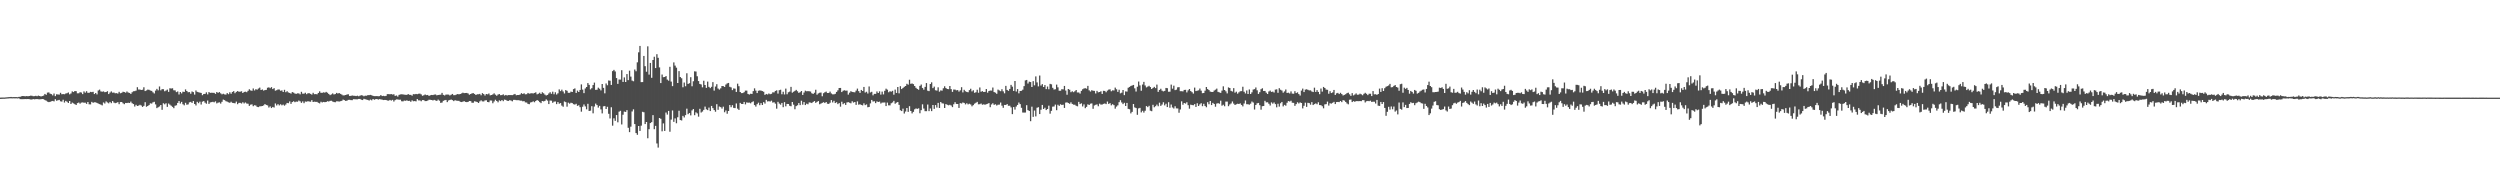 <?xml version="1.0" encoding="UTF-8"?>
<svg xmlns="http://www.w3.org/2000/svg" width="1920" height="150">
  <path d="M0 74.966h1v1.000H0zM1 74.932h1v1.000H1zM2 74.883h1v1.000H2zM3 74.889h1v1.000H3zM4 74.791h1v1.000H4zM5 74.682h1v1.000H5zM6 74.598h1v1.000H6zM7 74.526h1v1.000H7zM8 74.429h1v1.113H8zM9 74.589h1v1.000H9zM10 74.524h1v1.012H10zM11 74.566h1v1.000H11zM12 74.522h1v1.000H12zM13 74.639h1v1.000H13zM14 74.412h1v1.050H14zM15 74.366h1v1.789H15zM16 73.915h1v2.265H16zM17 73.749h1v2.431H17zM18 73.808h1v2.318H18zM19 73.909h1v2.181H19zM20 73.797h1v2.349H20zM21 73.939h1v2.078H21zM22 73.748h1v2.451H22zM23 73.464h1v2.933H23zM24 73.539h1v2.910H24zM25 73.860h1v2.227H25zM26 73.828h1v2.460H26zM27 73.559h1v2.570H27zM28 73.882h1v2.180H28zM29 73.445h1v2.791H29zM30 73.740h1v2.534H30zM31 74.072h1v2.106H31zM32 73.764h1v2.278H32zM33 73.412h1v2.769H33zM34 72.128h1v4.748H34zM35 72.826h1v4.490H35zM36 71.121h1v6.942H36zM37 70.961h1v7.499H37zM38 71.929h1v6.292H38zM39 72.297h1v5.484H39zM40 73.261h1v4.268H40zM41 71.859h1v6.002H41zM42 73.846h1v2.335H42zM43 72.383h1v4.957H43zM44 72.562h1v4.460H44zM45 72.676h1v4.038H45zM46 71.280h1v6.559H46zM47 72.421h1v5.619H47zM48 72.259h1v4.340H48zM49 72.390h1v6.380H49zM50 71.848h1v5.622H50zM51 71.590h1v6.519H51zM52 70.995h1v8.117H52zM53 72.429h1v5.143H53zM54 71.765h1v8.093H54zM55 70.197h1v8.623H55zM56 70.724h1v8.706H56zM57 69.907h1v10.131H57zM58 70.055h1v10.573H58zM59 71.678h1v7.531H59zM60 71.643h1v7.117H60zM61 70.787h1v8.813H61zM62 71.067h1v7.730H62zM63 72.299h1v6.342H63zM64 70.186h1v8.694H64zM65 71.145h1v7.716H65zM66 70.022h1v9.745H66zM67 71.296h1v7.051H67zM68 71.263h1v8.873H68zM69 70.539h1v9.654H69zM70 70.744h1v7.512H70zM71 70.487h1v8.461H71zM72 72.236h1v6.308H72zM73 71.418h1v7.176H73zM74 72.488h1v6.580H74zM75 69.495h1v10.065H75zM76 68.828h1v11.125H76zM77 70.169h1v10.195H77zM78 70.437h1v10.496H78zM79 70.192h1v8.514H79zM80 70.821h1v8.700H80zM81 70.666h1v7.217H81zM82 70.044h1v8.648H82zM83 72.260h1v7.083H83zM84 71.045h1v7.230H84zM85 70.216h1v9.057H85zM86 71.194h1v6.402H86zM87 71.054h1v7.726H87zM88 71.644h1v7.608H88zM89 71.525h1v7.407H89zM90 71.869h1v6.546H90zM91 70.512h1v9.488H91zM92 71.641h1v6.752H92zM93 71.256h1v7.094H93zM94 70.467h1v8.906H94zM95 70.704h1v9.323H95zM96 71.149h1v7.919H96zM97 70.269h1v8.879H97zM98 71.067h1v7.853H98zM99 71.394h1v7.730H99zM100 72.164h1v5.857H100zM101 70.882h1v8.443H101zM102 70.086h1v9.827H102zM103 69.979h1v11.830H103zM104 69.597h1v10.877H104zM105 66.979h1v14.413H105zM106 68.782h1v12.297H106zM107 68.758h1v11.732H107zM108 69.109h1v11.957H108zM109 68.901h1v13.219H109zM110 67.001h1v14.290H110zM111 69.920h1v8.573H111zM112 69.451h1v12.512H112zM113 68.795h1v12.601H113zM114 68.947h1v11.728H114zM115 69.524h1v9.857H115zM116 69.764h1v9.814H116zM117 70.914h1v7.659H117zM118 71.792h1v6.409H118zM119 69.606h1v10.572H119zM120 68.257h1v14.809H120zM121 69.375h1v13.028H121zM122 66.422h1v15.349H122zM123 69.394h1v11.228H123zM124 68.437h1v15.898H124zM125 68.509h1v10.791H125zM126 70.088h1v10.021H126zM127 69.536h1v9.778H127zM128 68.829h1v13.242H128zM129 70.537h1v9.001H129zM130 67.776h1v12.601H130zM131 68.002h1v13.180H131zM132 67.813h1v14.254H132zM133 69.320h1v13.765H133zM134 69.402h1v11.810H134zM135 70.734h1v10.107H135zM136 70.238h1v8.802H136zM137 72.556h1v5.024H137zM138 70.678h1v8.846H138zM139 71.719h1v6.514H139zM140 70.403h1v9.691H140zM141 70.584h1v10.314H141zM142 68.645h1v10.325H142zM143 69.866h1v10.582H143zM144 70.850h1v9.332H144zM145 70.700h1v7.887H145zM146 71.991h1v6.229H146zM147 70.270h1v8.762H147zM148 70.735h1v6.896H148zM149 72.630h1v7.237H149zM150 69.495h1v11.497H150zM151 70.567h1v7.597H151zM152 70.842h1v8.411H152zM153 71.120h1v6.971H153zM154 71.397h1v8.909H154zM155 73.101h1v4.978H155zM156 72.196h1v5.429H156zM157 72.105h1v6.729H157zM158 70.905h1v8.740H158zM159 72.511h1v4.699H159zM160 70.702h1v9.132H160zM161 71.322h1v7.339H161zM162 71.231h1v7.216H162zM163 71.282h1v6.884H163zM164 71.328h1v7.250H164zM165 72.086h1v5.725H165zM166 70.639h1v8.769H166zM167 71.321h1v7.528H167zM168 70.704h1v7.902H168zM169 71.688h1v7.859H169zM170 72.449h1v5.746H170zM171 72.011h1v4.464H171zM172 72.492h1v4.405H172zM173 72.661h1v5.052H173zM174 71.454h1v6.637H174zM175 72.351h1v6.241H175zM176 70.855h1v8.089H176zM177 71.995h1v6.124H177zM178 70.586h1v8.409H178zM179 69.971h1v9.175H179zM180 71.598h1v7.778H180zM181 70.575h1v7.453H181zM182 69.963h1v10.087H182zM183 70.438h1v8.539H183zM184 70.378h1v8.616H184zM185 70.090h1v9.414H185zM186 71.444h1v7.098H186zM187 70.618h1v8.836H187zM188 70.405h1v8.308H188zM189 70.828h1v8.686H189zM190 69.754h1v9.925H190zM191 68.558h1v12.760H191zM192 69.414h1v10.963H192zM193 69.718h1v10.399H193zM194 67.960h1v13.579H194zM195 69.459h1v11.320H195zM196 68.482h1v12.552H196zM197 68.868h1v13.184H197zM198 67.975h1v14.328H198zM199 67.270h1v14.394H199zM200 69.110h1v12.512H200zM201 68.729h1v12.655H201zM202 69.602h1v11.345H202zM203 69.190h1v10.717H203zM204 69.002h1v11.562H204zM205 67.395h1v13.563H205zM206 67.091h1v15.495H206zM207 67.760h1v13.950H207zM208 66.912h1v16.078H208zM209 68.424h1v13.696H209zM210 67.708h1v14.877H210zM211 69.651h1v9.818H211zM212 69.267h1v11.732H212zM213 68.722h1v11.278H213zM214 68.748h1v12.188H214zM215 69.667h1v10.397H215zM216 69.432h1v11.455H216zM217 70.640h1v9.678H217zM218 68.982h1v12.174H218zM219 70.825h1v9.441H219zM220 70.030h1v9.024H220zM221 71.036h1v8.202H221zM222 71.348h1v6.536H222zM223 71.864h1v7.902H223zM224 70.682h1v7.694H224zM225 71.136h1v6.645H225zM226 71.844h1v6.644H226zM227 72.095h1v5.917H227zM228 71.697h1v6.444H228zM229 71.752h1v5.434H229zM230 72.463h1v5.362H230zM231 70.511h1v8.503H231zM232 71.937h1v5.933H232zM233 71.941h1v7.299H233zM234 71.241h1v6.732H234zM235 72.323h1v5.783H235zM236 71.636h1v6.095H236zM237 71.559h1v6.442H237zM238 72.081h1v6.037H238zM239 72.645h1v4.238H239zM240 71.270h1v7.068H240zM241 72.338h1v5.741H241zM242 72.256h1v6.001H242zM243 72.429h1v5.794H243zM244 71.384h1v7.564H244zM245 70.155h1v9.262H245zM246 71.280h1v6.850H246zM247 71.273h1v7.397H247zM248 70.909h1v7.353H248zM249 71.154h1v7.329H249zM250 70.572h1v7.768H250zM251 71.204h1v6.498H251zM252 72.143h1v5.843H252zM253 73.063h1v4.405H253zM254 72.494h1v4.872H254zM255 71.722h1v6.255H255zM256 72.534h1v5.832H256zM257 72.257h1v6.274H257zM258 71.301h1v6.534H258zM259 71.821h1v6.018H259zM260 71.416h1v6.614H260zM261 72.066h1v5.667H261zM262 72.623h1v4.841H262zM263 73.249h1v3.225H263zM264 73.192h1v3.717H264zM265 72.947h1v4.551H265zM266 72.544h1v4.759H266zM267 72.415h1v4.284H267zM268 73.665h1v2.969H268zM269 73.610h1v3.307H269zM270 73.294h1v3.655H270zM271 73.501h1v2.691H271zM272 73.562h1v2.682H272zM273 73.772h1v2.518H273zM274 73.484h1v2.809H274zM275 73.930h1v2.043H275zM276 73.450h1v2.540H276zM277 73.099h1v3.474H277zM278 73.325h1v3.507H278zM279 73.955h1v1.908H279zM280 73.496h1v2.745H280zM281 73.510h1v2.996H281zM282 73.053h1v3.681H282zM283 73.079h1v4.122H283zM284 72.866h1v3.604H284zM285 73.184h1v3.882H285zM286 73.633h1v2.393H286zM287 73.815h1v2.770H287zM288 73.854h1v2.314H288zM289 73.756h1v2.268H289zM290 73.947h1v2.524H290zM291 73.807h1v2.316H291zM292 73.029h1v3.300H292zM293 73.778h1v2.781H293zM294 73.577h1v3.269H294zM295 73.854h1v2.873H295zM296 73.641h1v3.155H296zM297 72.304h1v4.907H297zM298 72.276h1v5.046H298zM299 72.404h1v4.327H299zM300 72.248h1v5.029H300zM301 72.615h1v4.080H301zM302 72.399h1v5.554H302zM303 73.647h1v3.246H303zM304 73.305h1v3.048H304zM305 74.188h1v2.181H305zM306 72.837h1v3.741H306zM307 72.490h1v4.040H307zM308 72.375h1v5.384H308zM309 72.488h1v5.391H309zM310 72.688h1v4.594H310zM311 72.800h1v4.624H311zM312 72.843h1v4.191H312zM313 72.242h1v5.327H313zM314 72.830h1v4.559H314zM315 72.866h1v5.307H315zM316 73.460h1v3.593H316zM317 72.318h1v5.473H317zM318 72.405h1v5.235H318zM319 72.121h1v5.737H319zM320 72.355h1v3.711H320zM321 71.993h1v5.098H321zM322 71.907h1v5.219H322zM323 72.510h1v5.252H323zM324 73.550h1v3.282H324zM325 73.179h1v3.743H325zM326 72.573h1v5.088H326zM327 73.053h1v4.578H327zM328 72.884h1v4.400H328zM329 73.677h1v2.914H329zM330 73.170h1v3.454H330zM331 72.921h1v3.893H331zM332 73.025h1v4.107H332zM333 72.666h1v4.027H333zM334 72.555h1v4.608H334zM335 73.218h1v4.289H335zM336 72.958h1v3.561H336zM337 72.830h1v4.486H337zM338 72.729h1v6.262H338zM339 71.326h1v7.446H339zM340 72.845h1v4.564H340zM341 73.326h1v3.666H341zM342 72.641h1v4.113H342zM343 72.608h1v5.841H343zM344 72.646h1v4.533H344zM345 73.292h1v3.456H345zM346 72.772h1v3.658H346zM347 72.154h1v4.750H347zM348 73.102h1v4.578H348zM349 73.073h1v3.872H349zM350 72.587h1v4.750H350zM351 72.261h1v5.141H351zM352 72.434h1v5.009H352zM353 72.186h1v6.010H353zM354 71.750h1v6.634H354zM355 71.168h1v6.925H355zM356 71.514h1v6.133H356zM357 71.425h1v6.862H357zM358 71.357h1v7.089H358zM359 71.794h1v6.511H359zM360 72.758h1v4.784H360zM361 72.195h1v5.450H361zM362 71.677h1v7.247H362zM363 71.547h1v7.372H363zM364 72.127h1v5.634H364zM365 72.946h1v5.060H365zM366 72.416h1v5.945H366zM367 72.403h1v6.690H367zM368 72.075h1v5.804H368zM369 73.174h1v3.897H369zM370 71.542h1v6.325H370zM371 72.236h1v5.671H371zM372 73.370h1v3.746H372zM373 72.190h1v4.833H373zM374 72.461h1v5.876H374zM375 71.763h1v6.769H375zM376 73.230h1v3.942H376zM377 72.948h1v4.245H377zM378 72.520h1v6.768H378zM379 71.697h1v6.210H379zM380 72.692h1v3.903H380zM381 73.506h1v4.060H381zM382 72.597h1v6.004H382zM383 72.261h1v4.837H383zM384 73.135h1v4.533H384zM385 73.015h1v3.783H385zM386 72.456h1v5.262H386zM387 73.378h1v3.131H387zM388 72.892h1v3.846H388zM389 73.318h1v4.099H389zM390 72.986h1v4.512H390zM391 73.011h1v3.882H391zM392 73.010h1v4.243H392zM393 73.052h1v4.749H393zM394 72.586h1v4.104H394zM395 72.147h1v4.550H395zM396 73.184h1v3.771H396zM397 72.978h1v3.950H397zM398 72.971h1v3.983H398zM399 72.555h1v4.782H399zM400 71.540h1v5.797H400zM401 72.216h1v5.591H401zM402 71.634h1v6.042H402zM403 72.437h1v6.194H403zM404 72.332h1v6.432H404zM405 71.365h1v8.404H405zM406 71.913h1v8.134H406zM407 71.749h1v6.956H407zM408 71.569h1v6.867H408zM409 71.790h1v6.048H409zM410 71.392h1v7.127H410zM411 70.889h1v6.668H411zM412 72.462h1v4.360H412zM413 72.009h1v5.416H413zM414 71.210h1v7.221H414zM415 72.212h1v6.999H415zM416 70.856h1v6.732H416zM417 71.626h1v6.264H417zM418 72.679h1v4.816H418zM419 73.325h1v3.032H419zM420 72.930h1v4.356H420zM421 71.802h1v8.122H421zM422 70.802h1v6.391H422zM423 72.017h1v5.317H423zM424 70.409h1v8.559H424zM425 72.378h1v5.700H425zM426 70.882h1v7.059H426zM427 72.610h1v7.377H427zM428 71.659h1v6.714H428zM429 68.640h1v11.006H429zM430 69.994h1v9.149H430zM431 68.871h1v12.238H431zM432 70.239h1v11.731H432zM433 71.766h1v6.177H433zM434 69.155h1v9.305H434zM435 69.727h1v12.186H435zM436 71.265h1v7.568H436zM437 71.255h1v8.378H437zM438 70.330h1v8.553H438zM439 70.670h1v8.557H439zM440 68.433h1v11.584H440zM441 67.868h1v12.472H441zM442 71.362h1v8.368H442zM443 69.593h1v11.737H443zM444 70.637h1v10.220H444zM445 69.086h1v13.220H445zM446 64.831h1v20.923H446zM447 68.799h1v13.154H447zM448 71.515h1v8.711H448zM449 67.952h1v13.780H449zM450 66.805h1v17.154H450zM451 63.772h1v15.932H451zM452 65.200h1v20.043H452zM453 68.643h1v16.356H453zM454 67.740h1v13.829H454zM455 65.342h1v21.687H455zM456 63.452h1v18.366H456zM457 69.005h1v10.542H457zM458 68.905h1v11.767H458zM459 67.339h1v15.291H459zM460 68.127h1v13.182H460zM461 69.443h1v14.576H461zM462 64.511h1v22.595H462zM463 67.488h1v14.158H463zM464 71.656h1v9.788H464zM465 64.112h1v19.594H465zM466 65.470h1v16.537H466zM467 61.810h1v25.576H467zM468 61.984h1v28.996H468zM469 65.230h1v17.159H469zM470 54.633h1v41.905H470zM471 53.642h1v37.225H471zM472 54.860h1v37.981H472zM473 59.936h1v28.420H473zM474 64.402h1v29.540H474zM475 61.108h1v24.670H475zM476 61.116h1v23.965H476zM477 53.922h1v41.687H477zM478 62.928h1v25.188H478zM479 59.440h1v26.277H479zM480 62.961h1v23.025H480zM481 56.873h1v27.688H481zM482 61.546h1v36.604H482zM483 54.288h1v47.175H483zM484 58.828h1v38.449H484zM485 61.925h1v23.678H485zM486 62.389h1v21.563H486zM487 53.415h1v41.876H487zM488 54.757h1v47.425H488zM489 47.862h1v55.662H489zM490 40.216h1v56.546H490zM491 35.267h1v65.272H491zM492 63.091h1v33.409H492zM493 63.016h1v22.865H493zM494 42.958h1v43.239H494zM495 50.829h1v44.430H495zM496 55.097h1v38.619H496zM497 35.602h1v70.575H497zM498 57.269h1v41.960H498zM499 48.356h1v46.159H499zM500 59.730h1v34.056H500zM501 46.057h1v42.359H501zM502 43.565h1v55.640H502zM503 52.266h1v44.414H503zM504 41.647h1v68.533H504zM505 44.388h1v68.991H505zM506 51.740h1v38.888H506zM507 63.787h1v27.436H507zM508 57.221h1v43.637H508zM509 59.274h1v35.479H509zM510 59.121h1v41.427H510zM511 58.416h1v28.023H511zM512 61.123h1v26.867H512zM513 61.964h1v23.246H513zM514 51.286h1v49.866H514zM515 62.648h1v29.211H515zM516 66.135h1v18.683H516zM517 47.920h1v45.692H517zM518 50.391h1v40.558H518zM519 51.956h1v42.725H519zM520 63.729h1v26.311H520zM521 54.642h1v30.378H521zM522 59.162h1v33.059H522zM523 60.088h1v32.439H523zM524 67.015h1v21.982H524zM525 63.385h1v26.810H525zM526 66.271h1v22.129H526zM527 56.266h1v27.173H527zM528 64.482h1v23.245H528zM529 63.877h1v22.906H529zM530 59.267h1v29.338H530zM531 66.249h1v18.559H531zM532 62.417h1v21.329H532zM533 54.776h1v33.691H533zM534 54.945h1v31.307H534zM535 58.568h1v28.522H535zM536 62.258h1v27.326H536zM537 64.464h1v19.074H537zM538 64.894h1v21.549H538zM539 67.059h1v18.588H539zM540 62.011h1v22.355H540zM541 65.304h1v16.549H541zM542 67.469h1v16.522H542zM543 62.659h1v21.942H543zM544 66.715h1v15.934H544zM545 67.677h1v17.625H545zM546 66.685h1v14.666H546zM547 63.067h1v20.003H547zM548 69.565h1v14.988H548zM549 66.469h1v19.350H549zM550 64.678h1v15.367H550zM551 67.992h1v16.337H551zM552 68.825h1v12.974H552zM553 67.831h1v14.467H553zM554 66.071h1v17.336H554zM555 66.172h1v15.734H555zM556 66.751h1v19.478H556zM557 64.943h1v19.872H557zM558 64.067h1v23.268H558zM559 63.717h1v21.538H559zM560 66.653h1v14.012H560zM561 67.119h1v15.192H561zM562 69.242h1v11.571H562zM563 67.880h1v14.974H563zM564 68.083h1v14.939H564zM565 70.603h1v8.846H565zM566 64.248h1v19.218H566zM567 66.179h1v18.245H567zM568 70.651h1v8.348H568zM569 71.512h1v8.332H569zM570 71.469h1v8.386H570zM571 70.800h1v7.484H571zM572 69.598h1v10.582H572zM573 69.570h1v9.058H573zM574 72.160h1v6.729H574zM575 72.625h1v6.179H575zM576 71.988h1v7.357H576zM577 72.120h1v6.330H577zM578 69.996h1v7.827H578zM579 67.851h1v12.842H579zM580 69.591h1v12.284H580zM581 71.490h1v8.531H581zM582 69.672h1v9.163H582zM583 69.447h1v11.323H583zM584 69.570h1v9.615H584zM585 69.949h1v10.701H585zM586 70.454h1v7.959H586zM587 72.862h1v6.689H587zM588 72.138h1v4.582H588zM589 72.557h1v5.380H589zM590 71.802h1v5.907H590zM591 72.331h1v5.670H591zM592 72.053h1v5.261H592zM593 70.912h1v7.861H593zM594 70.987h1v7.546H594zM595 69.859h1v9.774H595zM596 69.399h1v14.072H596zM597 71.909h1v6.253H597zM598 69.296h1v10.289H598zM599 68.941h1v11.458H599zM600 72.413h1v6.664H600zM601 70.471h1v11.845H601zM602 72.526h1v5.938H602zM603 68.037h1v13.608H603zM604 72.372h1v7.453H604zM605 70.854h1v9.018H605zM606 70.346h1v10.889H606zM607 66.714h1v14.882H607zM608 71.154h1v7.162H608zM609 70.477h1v9.889H609zM610 69.762h1v14.163H610zM611 69.018h1v12.513H611zM612 70.086h1v10.765H612zM613 71.323h1v7.812H613zM614 70.825h1v9.905H614zM615 69.913h1v7.458H615zM616 72.927h1v7.449H616zM617 71.090h1v7.295H617zM618 69.640h1v11.048H618zM619 70.077h1v9.541H619zM620 69.968h1v10.133H620zM621 70.091h1v8.547H621zM622 70.316h1v8.487H622zM623 71.639h1v7.540H623zM624 72.138h1v6.141H624zM625 71.214h1v6.427H625zM626 68.936h1v10.083H626zM627 72.718h1v5.505H627zM628 71.744h1v5.898H628zM629 71.209h1v8.865H629zM630 71.077h1v8.512H630zM631 73.937h1v5.086H631zM632 71.570h1v6.924H632zM633 70.882h1v8.264H633zM634 70.346h1v8.003H634zM635 71.408h1v8.271H635zM636 71.377h1v8.468H636zM637 70.368h1v8.545H637zM638 71.806h1v5.062H638zM639 72.444h1v6.271H639zM640 72.426h1v4.984H640zM641 72.040h1v7.120H641zM642 70.618h1v7.936H642zM643 69.394h1v10.566H643zM644 67.565h1v11.592H644zM645 67.535h1v14.405H645zM646 70.702h1v7.441H646zM647 69.700h1v10.322H647zM648 69.312h1v9.901H648zM649 69.618h1v10.965H649zM650 69.592h1v9.113H650zM651 72.629h1v5.787H651zM652 71.191h1v7.701H652zM653 70.035h1v9.310H653zM654 70.617h1v7.162H654zM655 70.753h1v8.067H655zM656 70.914h1v7.401H656zM657 69.601h1v10.945H657zM658 68.065h1v9.788H658zM659 69.966h1v10.442H659zM660 71.299h1v8.775H660zM661 69.044h1v11.558H661zM662 69.898h1v11.039H662zM663 66.753h1v12.628H663zM664 71.083h1v9.650H664zM665 70.462h1v9.719H665zM666 71.820h1v10.570H666zM667 66.413h1v15.728H667zM668 70.988h1v8.417H668zM669 70.515h1v6.232H669zM670 73.192h1v4.812H670zM671 72.098h1v5.689H671zM672 72.092h1v7.138H672zM673 70.222h1v7.668H673zM674 71.412h1v6.909H674zM675 70.151h1v7.902H675zM676 72.656h1v6.858H676zM677 70.349h1v8.429H677zM678 72.480h1v6.251H678zM679 69.711h1v8.958H679zM680 68.115h1v13.329H680zM681 68.872h1v9.911H681zM682 70.877h1v10.011H682zM683 70.086h1v10.866H683zM684 70.380h1v8.925H684zM685 69.752h1v8.925H685zM686 72.713h1v4.740H686zM687 68.805h1v10.860H687zM688 71.355h1v7.497H688zM689 66.795h1v11.518H689zM690 71.675h1v8.842H690zM691 66.182h1v18.523H691zM692 68.397h1v16.882H692zM693 67.545h1v15.935H693zM694 66.685h1v20.500H694zM695 66.054h1v19.599H695zM696 64.359h1v18.577H696zM697 65.005h1v20.897H697zM698 61.258h1v20.313H698zM699 64.338h1v20.899H699zM700 64.084h1v22.999H700zM701 64.624h1v21.292H701zM702 66.041h1v17.925H702zM703 67.452h1v15.871H703zM704 68.292h1v15.312H704zM705 68.896h1v14.294H705zM706 65.933h1v21.063H706zM707 64.904h1v19.703H707zM708 67.556h1v12.577H708zM709 68.850h1v14.525H709zM710 66.699h1v18.708H710zM711 63.806h1v21.603H711zM712 69.611h1v10.677H712zM713 69.979h1v15.390H713zM714 64.537h1v18.755H714zM715 63.256h1v22.099H715zM716 67.683h1v12.955H716zM717 66.529h1v17.080H717zM718 69.306h1v11.365H718zM719 69.604h1v12.982H719zM720 67.052h1v11.925H720zM721 70.381h1v12.577H721zM722 69.405h1v8.955H722zM723 69.646h1v9.696H723zM724 67.792h1v11.712H724zM725 66.256h1v16.698H725zM726 67.652h1v12.289H726zM727 68.342h1v12.143H727zM728 68.517h1v12.391H728zM729 66.044h1v14.441H729zM730 68.471h1v12.554H730zM731 70.579h1v11.709H731zM732 68.751h1v11.345H732zM733 68.826h1v9.649H733zM734 69.365h1v10.433H734zM735 69.167h1v10.681H735zM736 70.368h1v12.513H736zM737 69.364h1v9.826H737zM738 66.954h1v12.566H738zM739 70.961h1v7.748H739zM740 68.978h1v10.097H740zM741 70.104h1v10.099H741zM742 70.602h1v8.716H742zM743 70.867h1v9.319H743zM744 69.242h1v10.420H744zM745 68.133h1v12.113H745zM746 70.191h1v11.492H746zM747 69.339h1v11.417H747zM748 71.258h1v8.373H748zM749 70.853h1v8.075H749zM750 68.934h1v9.278H750zM751 71.201h1v8.951H751zM752 67.172h1v12.852H752zM753 70.466h1v9.023H753zM754 69.981h1v10.468H754zM755 70.673h1v9.463H755zM756 70.541h1v9.907H756zM757 68.340h1v11.679H757zM758 71.184h1v8.548H758zM759 69.908h1v9.240H759zM760 69.535h1v12.787H760zM761 69.593h1v10.656H761zM762 67.227h1v12.081H762zM763 70.716h1v9.818H763zM764 71.193h1v8.860H764zM765 72.014h1v9.030H765zM766 68.811h1v11.601H766zM767 69.468h1v10.864H767zM768 70.035h1v8.687H768zM769 68.489h1v12.678H769zM770 70.122h1v12.655H770zM771 71.658h1v8.949H771zM772 65.948h1v14.674H772zM773 69.082h1v10.826H773zM774 69.794h1v11.444H774zM775 68.311h1v12.903H775zM776 65.167h1v17.330H776zM777 66.548h1v21.121H777zM778 69.829h1v12.417H778zM779 62.212h1v21.963H779zM780 70.282h1v11.521H780zM781 68.381h1v12.205H781zM782 71.684h1v7.086H782zM783 69.899h1v10.061H783zM784 69.729h1v13.038H784zM785 68.885h1v17.549H785zM786 66.125h1v20.342H786zM787 61.739h1v24.661H787zM788 61.369h1v19.431H788zM789 64.161h1v20.412H789zM790 62.705h1v22.561H790zM791 63.051h1v30.006H791zM792 66.817h1v15.084H792zM793 62.320h1v27.425H793zM794 65.542h1v19.346H794zM795 58.686h1v30.695H795zM796 63.285h1v19.453H796zM797 66.361h1v15.963H797zM798 58.032h1v29.553H798zM799 65.711h1v18.580H799zM800 64.618h1v15.951H800zM801 66.810h1v16.891H801zM802 65.355h1v17.372H802zM803 68.476h1v16.038H803zM804 66.480h1v17.231H804zM805 68.533h1v12.601H805zM806 64.434h1v22.885H806zM807 64.747h1v20.374H807zM808 67.420h1v14.510H808zM809 68.768h1v12.991H809zM810 68.568h1v11.754H810zM811 64.950h1v19.681H811zM812 67.091h1v13.354H812zM813 69.676h1v11.622H813zM814 69.673h1v10.403H814zM815 68.503h1v12.163H815zM816 68.647h1v11.738H816zM817 66.015h1v16.870H817zM818 69.508h1v9.266H818zM819 72.735h1v5.834H819zM820 68.328h1v10.826H820zM821 68.932h1v10.767H821zM822 70.793h1v7.787H822zM823 70.092h1v9.741H823zM824 70.821h1v9.568H824zM825 70.078h1v10.366H825zM826 69.113h1v12.127H826zM827 71.017h1v10.660H827zM828 71.011h1v7.238H828zM829 71.880h1v8.049H829zM830 69.811h1v9.530H830zM831 68.547h1v13.210H831zM832 67.946h1v12.247H832zM833 67.734h1v15.340H833zM834 68.090h1v13.959H834zM835 65.969h1v14.138H835zM836 69.370h1v11.264H836zM837 70.291h1v9.322H837zM838 69.258h1v10.152H838zM839 69.668h1v13.907H839zM840 69.787h1v11.225H840zM841 71.767h1v8.697H841zM842 69.780h1v10.398H842zM843 70.889h1v10.745H843zM844 70.653h1v8.982H844zM845 70.102h1v10.251H845zM846 72.133h1v8.146H846zM847 69.752h1v10.014H847zM848 69.851h1v9.635H848zM849 70.881h1v9.111H849zM850 69.590h1v8.397H850zM851 68.803h1v11.015H851zM852 68.587h1v10.633H852zM853 70.083h1v10.837H853zM854 69.395h1v10.644H854zM855 69.502h1v11.266H855zM856 67.294h1v16.138H856zM857 68.531h1v13.356H857zM858 70.537h1v10.366H858zM859 68.911h1v9.573H859zM860 71.680h1v5.283H860zM861 71.180h1v7.501H861zM862 69.145h1v10.852H862zM863 73.066h1v5.887H863zM864 70.171h1v11.227H864zM865 70.328h1v8.703H865zM866 67.380h1v16.249H866zM867 66.790h1v17.107H867zM868 66.003h1v21.069H868zM869 65.614h1v20.313H869zM870 65.227h1v14.624H870zM871 67.845h1v14.614H871zM872 70.278h1v12.735H872zM873 66.587h1v21.555H873zM874 62.627h1v20.616H874zM875 65.606h1v17.243H875zM876 69.662h1v16.659H876zM877 64.926h1v20.170H877zM878 62.893h1v23.586H878zM879 65.649h1v19.397H879zM880 67.097h1v14.362H880zM881 66.491h1v15.772H881zM882 65.915h1v15.329H882zM883 66.873h1v18.113H883zM884 68.359h1v17.050H884zM885 67.528h1v12.982H885zM886 66.735h1v15.633H886zM887 67.705h1v13.853H887zM888 64.968h1v15.357H888zM889 70.531h1v11.068H889zM890 69.057h1v9.814H890zM891 68.124h1v13.169H891zM892 69.614h1v10.674H892zM893 70.214h1v8.337H893zM894 69.797h1v11.151H894zM895 67.520h1v12.159H895zM896 67.759h1v14.456H896zM897 70.468h1v8.014H897zM898 70.384h1v12.352H898zM899 64.955h1v15.319H899zM900 68.091h1v14.445H900zM901 65.785h1v17.585H901zM902 69.215h1v12.382H902zM903 68.874h1v14.368H903zM904 67.054h1v16.258H904zM905 66.937h1v19.621H905zM906 70.059h1v13.996H906zM907 70.019h1v7.799H907zM908 70.173h1v10.270H908zM909 69.071h1v10.029H909zM910 68.959h1v10.586H910zM911 70.972h1v7.549H911zM912 69.376h1v11.422H912zM913 68.328h1v15.144H913zM914 69.944h1v10.425H914zM915 70.806h1v9.862H915zM916 71.907h1v8.961H916zM917 67.303h1v12.664H917zM918 69.925h1v12.184H918zM919 69.624h1v9.707H919zM920 69.386h1v11.998H920zM921 68.002h1v12.172H921zM922 69.637h1v9.636H922zM923 71.599h1v9.952H923zM924 71.420h1v8.276H924zM925 69.611h1v11.736H925zM926 66.792h1v15.581H926zM927 68.378h1v10.109H927zM928 69.186h1v10.876H928zM929 70.374h1v7.201H929zM930 70.591h1v10.094H930zM931 70.665h1v8.360H931zM932 69.533h1v10.313H932zM933 68.852h1v13.131H933zM934 68.032h1v11.532H934zM935 70.542h1v8.662H935zM936 70.939h1v8.705H936zM937 71.317h1v6.018H937zM938 69.603h1v11.564H938zM939 66.280h1v14.179H939zM940 69.101h1v12.490H940zM941 70.167h1v7.876H941zM942 71.732h1v6.285H942zM943 67.098h1v14.484H943zM944 67.598h1v12.609H944zM945 69.806h1v9.641H945zM946 70.277h1v7.624H946zM947 67.663h1v11.898H947zM948 71.167h1v9.494H948zM949 70.382h1v9.682H949zM950 71.937h1v7.706H950zM951 70.894h1v8.958H951zM952 70.107h1v9.303H952zM953 70.002h1v10.598H953zM954 66.627h1v15.093H954zM955 70.429h1v9.093H955zM956 71.756h1v5.390H956zM957 69.475h1v10.571H957zM958 72.171h1v7.906H958zM959 68.704h1v11.671H959zM960 72.199h1v7.420H960zM961 70.890h1v7.093H961zM962 68.784h1v9.954H962zM963 68.479h1v15.656H963zM964 67.155h1v13.468H964zM965 69.388h1v9.961H965zM966 72.119h1v6.918H966zM967 70.812h1v9.970H967zM968 68.500h1v15.736H968zM969 67.783h1v13.804H969zM970 69.907h1v11.525H970zM971 69.858h1v7.565H971zM972 71.163h1v7.465H972zM973 72.181h1v6.379H973zM974 70.242h1v9.405H974zM975 69.581h1v11.465H975zM976 70.603h1v8.024H976zM977 70.327h1v9.295H977zM978 71.045h1v7.625H978zM979 68.797h1v11.191H979zM980 68.603h1v13.825H980zM981 71.294h1v8.371H981zM982 67.720h1v14.161H982zM983 68.939h1v10.374H983zM984 69.549h1v8.725H984zM985 71.155h1v10.536H985zM986 70.193h1v10.364H986zM987 68.723h1v12.442H987zM988 71.350h1v7.542H988zM989 71.186h1v6.429H989zM990 71.773h1v6.189H990zM991 70.180h1v7.165H991zM992 71.873h1v7.025H992zM993 71.992h1v7.017H993zM994 70.045h1v11.272H994zM995 71.495h1v8.469H995zM996 70.889h1v7.660H996zM997 72.226h1v7.257H997zM998 73.376h1v5.269H998zM999 69.575h1v9.541H999zM1000 68.025h1v15.240H1000zM1001 70.712h1v10.554H1001zM1002 68.837h1v10.010H1002zM1003 68.555h1v13.505H1003zM1004 68.957h1v10.009H1004zM1005 69.408h1v9.816H1005zM1006 69.384h1v10.991H1006zM1007 70.224h1v8.206H1007zM1008 70.707h1v9.964H1008zM1009 67.330h1v12.635H1009zM1010 70.619h1v8.807H1010zM1011 69.210h1v10.864H1011zM1012 70.582h1v7.963H1012zM1013 72.346h1v8.339H1013zM1014 68.006h1v12.802H1014zM1015 70.353h1v11.262H1015zM1016 66.747h1v16.440H1016zM1017 67.570h1v12.599H1017zM1018 68.819h1v11.171H1018zM1019 68.974h1v9.056H1019zM1020 71.976h1v9.115H1020zM1021 70.058h1v9.275H1021zM1022 71.462h1v8.098H1022zM1023 70.956h1v8.014H1023zM1024 69.071h1v9.148H1024zM1025 72.922h1v6.999H1025zM1026 71.701h1v6.668H1026zM1027 71.333h1v6.958H1027zM1028 72.229h1v6.221H1028zM1029 71.272h1v6.317H1029zM1030 72.256h1v6.158H1030zM1031 73.320h1v3.607H1031zM1032 72.846h1v4.440H1032zM1033 72.329h1v5.952H1033zM1034 71.549h1v7.917H1034zM1035 71.193h1v8.930H1035zM1036 72.423h1v4.171H1036zM1037 73.622h1v2.797H1037zM1038 71.518h1v6.859H1038zM1039 73.255h1v4.421H1039zM1040 72.607h1v5.553H1040zM1041 71.737h1v5.948H1041zM1042 72.753h1v4.941H1042zM1043 72.635h1v5.077H1043zM1044 71.945h1v5.651H1044zM1045 72.442h1v5.259H1045zM1046 73.163h1v3.714H1046zM1047 72.054h1v4.900H1047zM1048 71.266h1v7.411H1048zM1049 72.053h1v5.708H1049zM1050 73.052h1v4.479H1050zM1051 71.972h1v5.759H1051zM1052 71.972h1v5.337H1052zM1053 73.780h1v4.494H1053zM1054 69.947h1v8.156H1054zM1055 72.470h1v5.644H1055zM1056 72.368h1v7.137H1056zM1057 72.855h1v3.869H1057zM1058 72.167h1v8.967H1058zM1059 68.049h1v13.303H1059zM1060 70.621h1v7.681H1060zM1061 67.730h1v12.151H1061zM1062 69.885h1v8.484H1062zM1063 67.746h1v15.154H1063zM1064 66.625h1v22.321H1064zM1065 66.173h1v19.706H1065zM1066 65.644h1v16.385H1066zM1067 64.408h1v19.782H1067zM1068 67.090h1v14.653H1068zM1069 66.939h1v16.969H1069zM1070 65.944h1v15.889H1070zM1071 65.311h1v20.399H1071zM1072 66.828h1v17.997H1072zM1073 67.262h1v20.618H1073zM1074 69.691h1v9.072H1074zM1075 64.643h1v18.952H1075zM1076 64.331h1v19.878H1076zM1077 71.224h1v7.399H1077zM1078 67.343h1v14.951H1078zM1079 68.243h1v12.302H1079zM1080 67.471h1v15.532H1080zM1081 69.084h1v13.795H1081zM1082 71.936h1v7.872H1082zM1083 69.859h1v8.656H1083zM1084 70.619h1v8.563H1084zM1085 71.861h1v7.133H1085zM1086 69.055h1v11.730H1086zM1087 69.735h1v9.498H1087zM1088 71.902h1v6.815H1088zM1089 71.302h1v6.801H1089zM1090 70.229h1v8.192H1090zM1091 69.652h1v9.606H1091zM1092 68.921h1v10.569H1092zM1093 68.710h1v14.899H1093zM1094 71.027h1v8.707H1094zM1095 68.289h1v13.104H1095zM1096 65.321h1v17.228H1096zM1097 62.704h1v25.652H1097zM1098 66.067h1v20.979H1098zM1099 66.968h1v16.456H1099zM1100 70.806h1v10.236H1100zM1101 70.855h1v7.312H1101zM1102 70.631h1v7.117H1102zM1103 70.614h1v10.062H1103zM1104 70.325h1v10.580H1104zM1105 67.327h1v16.524H1105zM1106 67.609h1v16.887H1106zM1107 67.041h1v17.081H1107zM1108 68.318h1v15.506H1108zM1109 71.403h1v10.420H1109zM1110 64.345h1v20.458H1110zM1111 68.192h1v17.473H1111zM1112 67.835h1v14.005H1112zM1113 66.520h1v17.180H1113zM1114 70.883h1v12.487H1114zM1115 71.221h1v9.553H1115zM1116 68.269h1v11.070H1116zM1117 71.286h1v7.602H1117zM1118 71.134h1v8.574H1118zM1119 70.491h1v8.328H1119zM1120 71.515h1v6.896H1120zM1121 71.888h1v5.598H1121zM1122 67.237h1v14.564H1122zM1123 68.749h1v10.292H1123zM1124 70.570h1v8.040H1124zM1125 72.717h1v4.904H1125zM1126 70.825h1v8.197H1126zM1127 71.746h1v8.226H1127zM1128 69.272h1v11.488H1128zM1129 72.662h1v5.322H1129zM1130 70.518h1v8.337H1130zM1131 69.119h1v10.651H1131zM1132 70.573h1v7.428H1132zM1133 71.571h1v8.591H1133zM1134 68.758h1v12.287H1134zM1135 72.432h1v4.785H1135zM1136 68.867h1v12.766H1136zM1137 70.117h1v9.148H1137zM1138 67.038h1v14.364H1138zM1139 71.223h1v8.346H1139zM1140 67.097h1v13.578H1140zM1141 67.904h1v14.750H1141zM1142 68.734h1v11.110H1142zM1143 67.917h1v14.217H1143zM1144 72.896h1v6.175H1144zM1145 70.046h1v11.013H1145zM1146 71.414h1v8.792H1146zM1147 71.109h1v7.702H1147zM1148 68.748h1v10.616H1148zM1149 72.455h1v6.355H1149zM1150 68.083h1v11.881H1150zM1151 68.942h1v12.795H1151zM1152 70.013h1v10.078H1152zM1153 68.708h1v12.662H1153zM1154 68.363h1v9.814H1154zM1155 65.840h1v18.328H1155zM1156 70.675h1v10.564H1156zM1157 72.078h1v7.674H1157zM1158 72.393h1v4.118H1158zM1159 69.465h1v10.411H1159zM1160 68.991h1v11.725H1160zM1161 69.813h1v10.304H1161zM1162 72.995h1v5.200H1162zM1163 72.774h1v4.129H1163zM1164 71.421h1v6.136H1164zM1165 71.261h1v9.815H1165zM1166 71.252h1v7.535H1166zM1167 71.646h1v5.567H1167zM1168 70.900h1v8.447H1168zM1169 72.171h1v7.565H1169zM1170 72.318h1v6.415H1170zM1171 68.233h1v14.482H1171zM1172 69.539h1v12.134H1172zM1173 70.559h1v7.264H1173zM1174 68.620h1v10.864H1174zM1175 69.251h1v11.852H1175zM1176 68.635h1v12.302H1176zM1177 70.723h1v7.770H1177zM1178 70.305h1v7.663H1178zM1179 67.377h1v14.391H1179zM1180 72.282h1v6.454H1180zM1181 71.577h1v6.363H1181zM1182 73.000h1v4.681H1182zM1183 70.386h1v6.668H1183zM1184 70.776h1v9.078H1184zM1185 72.383h1v7.540H1185zM1186 72.662h1v4.763H1186zM1187 68.792h1v10.972H1187zM1188 67.057h1v15.353H1188zM1189 67.025h1v12.441H1189zM1190 72.653h1v6.051H1190zM1191 69.250h1v8.900H1191zM1192 60.929h1v27.230H1192zM1193 63.623h1v20.515H1193zM1194 66.237h1v14.506H1194zM1195 67.174h1v15.598H1195zM1196 67.253h1v13.609H1196zM1197 72.160h1v6.373H1197zM1198 70.985h1v6.482H1198zM1199 67.781h1v11.520H1199zM1200 67.838h1v14.242H1200zM1201 63.378h1v16.654H1201zM1202 71.854h1v9.335H1202zM1203 68.111h1v12.185H1203zM1204 68.540h1v13.760H1204zM1205 68.509h1v15.157H1205zM1206 69.223h1v11.037H1206zM1207 69.024h1v12.156H1207zM1208 70.919h1v7.183H1208zM1209 70.087h1v14.266H1209zM1210 65.117h1v17.613H1210zM1211 65.167h1v16.359H1211zM1212 65.473h1v18.860H1212zM1213 70.966h1v9.186H1213zM1214 67.374h1v12.850H1214zM1215 71.112h1v10.900H1215zM1216 65.885h1v19.885H1216zM1217 66.277h1v14.813H1217zM1218 69.985h1v10.536H1218zM1219 69.905h1v10.907H1219zM1220 69.068h1v12.685H1220zM1221 68.162h1v11.856H1221zM1222 71.107h1v7.268H1222zM1223 69.587h1v8.657H1223zM1224 68.161h1v12.975H1224zM1225 69.154h1v11.497H1225zM1226 70.008h1v10.198H1226zM1227 71.642h1v5.844H1227zM1228 68.957h1v10.769H1228zM1229 66.203h1v15.234H1229zM1230 69.691h1v12.103H1230zM1231 71.413h1v6.828H1231zM1232 68.422h1v12.316H1232zM1233 69.399h1v11.301H1233zM1234 68.599h1v12.722H1234zM1235 72.073h1v5.858H1235zM1236 69.165h1v11.298H1236zM1237 68.740h1v11.518H1237zM1238 70.217h1v8.704H1238zM1239 68.734h1v10.931H1239zM1240 69.637h1v11.943H1240zM1241 71.735h1v6.700H1241zM1242 73.584h1v5.030H1242zM1243 69.114h1v11.026H1243zM1244 69.089h1v11.278H1244zM1245 73.505h1v4.506H1245zM1246 71.403h1v8.084H1246zM1247 70.568h1v9.758H1247zM1248 71.629h1v6.362H1248zM1249 72.051h1v6.434H1249zM1250 70.112h1v10.247H1250zM1251 71.621h1v7.604H1251zM1252 73.710h1v5.410H1252zM1253 70.428h1v9.522H1253zM1254 70.526h1v8.535H1254zM1255 71.944h1v5.239H1255zM1256 71.437h1v5.962H1256zM1257 70.355h1v9.897H1257zM1258 69.709h1v9.649H1258zM1259 71.371h1v8.454H1259zM1260 69.825h1v10.680H1260zM1261 70.324h1v8.244H1261zM1262 71.886h1v6.716H1262zM1263 69.099h1v11.326H1263zM1264 70.544h1v9.289H1264zM1265 73.847h1v3.992H1265zM1266 68.572h1v8.441H1266zM1267 69.448h1v13.639H1267zM1268 68.713h1v12.803H1268zM1269 71.484h1v8.800H1269zM1270 68.791h1v10.831H1270zM1271 67.392h1v16.544H1271zM1272 71.621h1v10.162H1272zM1273 68.716h1v9.722H1273zM1274 69.182h1v12.154H1274zM1275 71.689h1v6.377H1275zM1276 71.265h1v6.894H1276zM1277 71.868h1v5.893H1277zM1278 69.014h1v13.018H1278zM1279 64.305h1v20.149H1279zM1280 71.495h1v5.702H1280zM1281 69.583h1v8.820H1281zM1282 64.533h1v18.324H1282zM1283 67.433h1v20.388H1283zM1284 70.701h1v8.278H1284zM1285 68.949h1v14.030H1285zM1286 66.394h1v13.920H1286zM1287 67.758h1v15.251H1287zM1288 63.930h1v20.083H1288zM1289 63.778h1v20.036H1289zM1290 70.929h1v7.610H1290zM1291 67.802h1v13.110H1291zM1292 69.085h1v13.604H1292zM1293 66.825h1v16.981H1293zM1294 68.739h1v12.040H1294zM1295 63.187h1v23.954H1295zM1296 59.412h1v23.874H1296zM1297 65.504h1v26.515H1297zM1298 58.510h1v32.273H1298zM1299 64.150h1v20.436H1299zM1300 63.323h1v21.663H1300zM1301 61.069h1v24.692H1301zM1302 65.813h1v18.034H1302zM1303 61.727h1v22.975H1303zM1304 69.543h1v14.629H1304zM1305 57.858h1v38.433H1305zM1306 69.265h1v26.082H1306zM1307 67.069h1v16.508H1307zM1308 67.883h1v12.673H1308zM1309 67.366h1v15.884H1309zM1310 66.211h1v16.170H1310zM1311 65.757h1v16.155H1311zM1312 69.226h1v11.798H1312zM1313 72.088h1v4.588H1313zM1314 67.852h1v13.923H1314zM1315 67.754h1v15.083H1315zM1316 70.360h1v10.529H1316zM1317 73.147h1v3.994H1317zM1318 70.337h1v5.958H1318zM1319 69.464h1v12.715H1319zM1320 68.791h1v13.565H1320zM1321 69.512h1v9.483H1321zM1322 71.965h1v7.358H1322zM1323 72.155h1v5.583H1323zM1324 72.012h1v6.836H1324zM1325 68.404h1v12.029H1325zM1326 70.059h1v9.499H1326zM1327 73.141h1v4.943H1327zM1328 68.678h1v12.053H1328zM1329 70.585h1v9.352H1329zM1330 71.539h1v7.784H1330zM1331 72.987h1v2.545H1331zM1332 73.313h1v5.258H1332zM1333 67.823h1v11.504H1333zM1334 71.798h1v5.936H1334zM1335 69.735h1v11.688H1335zM1336 69.814h1v10.028H1336zM1337 71.936h1v8.033H1337zM1338 70.419h1v9.633H1338zM1339 67.472h1v13.852H1339zM1340 69.767h1v8.960H1340zM1341 73.759h1v4.252H1341zM1342 69.345h1v9.278H1342zM1343 71.292h1v9.010H1343zM1344 72.897h1v4.863H1344zM1345 70.751h1v8.250H1345zM1346 71.124h1v7.243H1346zM1347 73.357h1v4.594H1347zM1348 68.832h1v10.402H1348zM1349 69.234h1v12.993H1349zM1350 68.288h1v9.998H1350zM1351 72.603h1v8.383H1351zM1352 68.503h1v11.182H1352zM1353 68.381h1v12.139H1353zM1354 71.662h1v6.590H1354zM1355 73.364h1v4.970H1355zM1356 69.758h1v9.725H1356zM1357 70.504h1v9.567H1357zM1358 70.622h1v9.924H1358zM1359 69.709h1v10.835H1359zM1360 67.723h1v15.817H1360zM1361 67.728h1v12.204H1361zM1362 68.002h1v11.676H1362zM1363 63.776h1v27.325H1363zM1364 68.345h1v17.517H1364zM1365 69.614h1v13.146H1365zM1366 62.709h1v23.783H1366zM1367 65.496h1v19.850H1367zM1368 69.465h1v14.304H1368zM1369 66.861h1v17.212H1369zM1370 66.906h1v19.778H1370zM1371 65.923h1v17.148H1371zM1372 64.255h1v22.435H1372zM1373 64.016h1v23.183H1373zM1374 68.353h1v14.234H1374zM1375 63.954h1v25.007H1375zM1376 57.350h1v33.767H1376zM1377 66.391h1v20.590H1377zM1378 63.534h1v18.233H1378zM1379 54.818h1v36.755H1379zM1380 57.095h1v32.542H1380zM1381 65.534h1v18.484H1381zM1382 66.507h1v21.440H1382zM1383 60.867h1v26.212H1383zM1384 57.690h1v27.634H1384zM1385 68.315h1v13.021H1385zM1386 67.753h1v15.792H1386zM1387 66.976h1v16.290H1387zM1388 70.091h1v12.129H1388zM1389 67.594h1v14.362H1389zM1390 66.032h1v15.394H1390zM1391 65.556h1v16.874H1391zM1392 60.753h1v23.480H1392zM1393 69.927h1v14.508H1393zM1394 67.777h1v12.892H1394zM1395 69.571h1v9.453H1395zM1396 67.816h1v13.014H1396zM1397 65.013h1v19.503H1397zM1398 64.197h1v23.853H1398zM1399 61.914h1v23.173H1399zM1400 66.020h1v23.375H1400zM1401 57.181h1v34.755H1401zM1402 56.021h1v31.702H1402zM1403 65.694h1v19.659H1403zM1404 68.687h1v17.863H1404zM1405 60.970h1v28.079H1405zM1406 61.188h1v22.044H1406zM1407 65.815h1v13.122H1407zM1408 73.201h1v5.303H1408zM1409 66.620h1v16.563H1409zM1410 64.373h1v24.603H1410zM1411 65.338h1v19.499H1411zM1412 70.690h1v8.563H1412zM1413 69.123h1v10.603H1413zM1414 67.039h1v17.936H1414zM1415 68.931h1v10.817H1415zM1416 69.459h1v9.783H1416zM1417 71.845h1v6.503H1417zM1418 67.146h1v13.576H1418zM1419 69.227h1v13.726H1419zM1420 70.313h1v9.846H1420zM1421 65.229h1v19.579H1421zM1422 63.746h1v22.704H1422zM1423 67.131h1v14.898H1423zM1424 63.901h1v20.184H1424zM1425 63.206h1v22.738H1425zM1426 67.926h1v20.161H1426zM1427 65.957h1v17.064H1427zM1428 62.957h1v21.381H1428zM1429 61.480h1v25.338H1429zM1430 63.354h1v22.621H1430zM1431 63.835h1v21.369H1431zM1432 62.283h1v25.508H1432zM1433 61.963h1v26.167H1433zM1434 62.158h1v26.517H1434zM1435 64.035h1v22.529H1435zM1436 63.161h1v24.770H1436zM1437 60.610h1v27.713H1437zM1438 61.333h1v25.551H1438zM1439 68.463h1v15.093H1439zM1440 61.574h1v25.797H1440zM1441 62.211h1v25.433H1441zM1442 67.459h1v13.393H1442zM1443 61.891h1v22.947H1443zM1444 58.906h1v28.514H1444zM1445 64.664h1v23.043H1445zM1446 66.092h1v16.543H1446zM1447 60.219h1v29.644H1447zM1448 57.135h1v31.252H1448zM1449 64.792h1v19.031H1449zM1450 60.874h1v24.428H1450zM1451 58.023h1v28.553H1451zM1452 63.185h1v21.808H1452zM1453 62.439h1v23.168H1453zM1454 62.347h1v22.961H1454zM1455 63.246h1v17.673H1455zM1456 69.659h1v10.442H1456zM1457 67.573h1v15.300H1457zM1458 69.050h1v13.943H1458zM1459 71.789h1v7.274H1459zM1460 67.711h1v13.444H1460zM1461 68.064h1v11.729H1461zM1462 71.953h1v8.743H1462zM1463 69.826h1v11.270H1463zM1464 70.948h1v11.384H1464zM1465 69.549h1v7.123H1465zM1466 68.520h1v12.555H1466zM1467 69.424h1v11.140H1467zM1468 70.495h1v8.771H1468zM1469 67.657h1v14.000H1469zM1470 68.609h1v11.209H1470zM1471 68.325h1v14.103H1471zM1472 71.597h1v7.458H1472zM1473 69.809h1v11.496H1473zM1474 65.893h1v20.448H1474zM1475 67.211h1v18.669H1475zM1476 71.207h1v8.787H1476zM1477 66.764h1v17.527H1477zM1478 61.007h1v23.128H1478zM1479 60.363h1v23.697H1479zM1480 65.472h1v17.214H1480zM1481 64.528h1v20.455H1481zM1482 60.850h1v25.849H1482zM1483 64.375h1v18.808H1483zM1484 67.775h1v11.962H1484zM1485 70.242h1v10.208H1485zM1486 63.979h1v18.844H1486zM1487 63.446h1v21.485H1487zM1488 66.869h1v16.591H1488zM1489 70.284h1v9.859H1489zM1490 69.106h1v10.331H1490zM1491 66.358h1v17.150H1491zM1492 63.007h1v23.549H1492zM1493 68.685h1v16.387H1493zM1494 70.395h1v8.117H1494zM1495 64.380h1v19.852H1495zM1496 65.546h1v21.143H1496zM1497 66.196h1v18.820H1497zM1498 70.420h1v9.291H1498zM1499 67.251h1v12.679H1499zM1500 66.667h1v19.185H1500zM1501 69.542h1v15.989H1501zM1502 68.876h1v11.941H1502zM1503 69.292h1v11.195H1503zM1504 65.422h1v17.920H1504zM1505 64.417h1v21.873H1505zM1506 66.250h1v18.625H1506zM1507 63.027h1v22.343H1507zM1508 66.544h1v19.233H1508zM1509 66.784h1v15.772H1509zM1510 69.146h1v12.348H1510zM1511 68.200h1v11.870H1511zM1512 69.440h1v8.798H1512zM1513 68.856h1v10.189H1513zM1514 70.814h1v8.387H1514zM1515 69.647h1v12.507H1515zM1516 65.429h1v17.946H1516zM1517 66.159h1v17.208H1517zM1518 70.459h1v8.659H1518zM1519 69.977h1v10.757H1519zM1520 70.361h1v8.579H1520zM1521 72.556h1v7.811H1521zM1522 68.150h1v11.810H1522zM1523 69.025h1v11.336H1523zM1524 64.502h1v19.183H1524zM1525 64.062h1v22.928H1525zM1526 64.822h1v20.945H1526zM1527 67.994h1v15.146H1527zM1528 64.870h1v22.472H1528zM1529 64.025h1v21.502H1529zM1530 69.495h1v13.768H1530zM1531 73.076h1v3.051H1531zM1532 70.822h1v10.833H1532zM1533 66.933h1v15.882H1533zM1534 66.289h1v16.699H1534zM1535 71.705h1v9.422H1535zM1536 69.398h1v8.724H1536zM1537 65.208h1v17.401H1537zM1538 67.192h1v17.781H1538zM1539 70.907h1v9.807H1539zM1540 70.719h1v7.984H1540zM1541 71.097h1v7.616H1541zM1542 70.904h1v10.831H1542zM1543 71.506h1v6.624H1543zM1544 72.834h1v4.231H1544zM1545 73.315h1v3.085H1545zM1546 71.417h1v5.622H1546zM1547 72.002h1v5.544H1547zM1548 71.945h1v5.639H1548zM1549 71.640h1v6.360H1549zM1550 71.834h1v8.640H1550zM1551 72.732h1v6.368H1551zM1552 71.457h1v7.664H1552zM1553 71.346h1v6.999H1553zM1554 68.942h1v10.685H1554zM1555 68.909h1v12.445H1555zM1556 69.886h1v10.700H1556zM1557 70.370h1v12.025H1557zM1558 64.159h1v21.894H1558zM1559 65.613h1v19.760H1559zM1560 69.243h1v13.224H1560zM1561 63.729h1v18.196H1561zM1562 66.238h1v19.435H1562zM1563 67.129h1v12.117H1563zM1564 71.434h1v8.446H1564zM1565 68.527h1v10.645H1565zM1566 70.381h1v9.974H1566zM1567 72.183h1v7.063H1567zM1568 72.362h1v7.051H1568zM1569 72.140h1v7.393H1569zM1570 67.606h1v14.345H1570zM1571 67.907h1v14.516H1571zM1572 69.885h1v11.241H1572zM1573 71.723h1v5.591H1573zM1574 68.787h1v16.501H1574zM1575 67.923h1v15.478H1575zM1576 68.411h1v15.746H1576zM1577 69.638h1v8.230H1577zM1578 66.189h1v13.456H1578zM1579 66.579h1v15.212H1579zM1580 71.201h1v8.751H1580zM1581 67.639h1v13.461H1581zM1582 65.213h1v19.478H1582zM1583 71.019h1v10.854H1583zM1584 71.596h1v8.168H1584zM1585 67.624h1v17.385H1585zM1586 64.804h1v17.931H1586zM1587 71.217h1v9.748H1587zM1588 70.016h1v9.402H1588zM1589 70.497h1v8.555H1589zM1590 70.427h1v9.351H1590zM1591 67.936h1v12.541H1591zM1592 67.924h1v12.171H1592zM1593 69.863h1v9.440H1593zM1594 68.233h1v14.719H1594zM1595 64.707h1v19.234H1595zM1596 66.351h1v15.221H1596zM1597 72.560h1v5.382H1597zM1598 68.138h1v11.164H1598zM1599 67.913h1v14.732H1599zM1600 70.243h1v10.967H1600zM1601 72.105h1v6.156H1601zM1602 71.521h1v9.105H1602zM1603 71.823h1v6.958H1603zM1604 71.035h1v8.636H1604zM1605 69.503h1v10.977H1605zM1606 70.863h1v7.471H1606zM1607 73.793h1v3.413H1607zM1608 69.222h1v12.328H1608zM1609 69.510h1v12.272H1609zM1610 70.721h1v9.050H1610zM1611 72.883h1v6.847H1611zM1612 70.298h1v11.532H1612zM1613 69.870h1v10.801H1613zM1614 73.220h1v4.941H1614zM1615 70.997h1v6.221H1615zM1616 71.152h1v8.104H1616zM1617 72.394h1v4.946H1617zM1618 73.832h1v3.427H1618zM1619 72.394h1v5.504H1619zM1620 73.099h1v3.447H1620zM1621 72.787h1v3.885H1621zM1622 72.931h1v5.079H1622zM1623 73.543h1v2.541H1623zM1624 71.941h1v6.037H1624zM1625 70.733h1v7.718H1625zM1626 72.118h1v6.655H1626zM1627 72.140h1v4.666H1627zM1628 71.244h1v8.007H1628zM1629 70.924h1v7.527H1629zM1630 72.732h1v3.679H1630zM1631 72.221h1v4.758H1631zM1632 72.231h1v5.970H1632zM1633 73.292h1v4.412H1633zM1634 73.283h1v4.397H1634zM1635 71.500h1v5.943H1635zM1636 72.430h1v4.643H1636zM1637 73.824h1v2.543H1637zM1638 72.038h1v5.168H1638zM1639 72.830h1v4.874H1639zM1640 72.468h1v4.455H1640zM1641 74.201h1v3.011H1641zM1642 72.886h1v4.423H1642zM1643 73.176h1v3.416H1643zM1644 73.369h1v3.280H1644zM1645 73.497h1v2.911H1645zM1646 73.604h1v2.800H1646zM1647 73.464h1v2.784H1647zM1648 70.534h1v5.346H1648zM1649 68.425h1v13.634H1649zM1650 71.666h1v8.604H1650zM1651 70.651h1v7.798H1651zM1652 68.526h1v10.165H1652zM1653 68.264h1v9.383H1653zM1654 71.385h1v10.424H1654zM1655 70.550h1v8.358H1655zM1656 71.694h1v7.035H1656zM1657 70.349h1v8.145H1657zM1658 70.274h1v8.353H1658zM1659 72.557h1v6.956H1659zM1660 71.649h1v6.891H1660zM1661 73.322h1v5.734H1661zM1662 71.025h1v6.584H1662zM1663 72.470h1v5.447H1663zM1664 72.378h1v5.045H1664zM1665 71.264h1v6.195H1665zM1666 72.786h1v6.038H1666zM1667 72.986h1v4.859H1667zM1668 70.170h1v10.464H1668zM1669 69.092h1v11.433H1669zM1670 67.799h1v9.692H1670zM1671 73.275h1v9.064H1671zM1672 70.541h1v8.047H1672zM1673 71.813h1v6.709H1673zM1674 68.678h1v13.163H1674zM1675 70.004h1v8.884H1675zM1676 72.385h1v7.656H1676zM1677 69.478h1v9.487H1677zM1678 73.589h1v5.639H1678zM1679 70.676h1v6.032H1679zM1680 71.813h1v6.318H1680zM1681 71.443h1v5.595H1681zM1682 72.009h1v7.656H1682zM1683 72.489h1v4.874H1683zM1684 72.890h1v4.610H1684zM1685 72.377h1v5.177H1685zM1686 72.888h1v5.265H1686zM1687 70.889h1v8.736H1687zM1688 73.619h1v3.529H1688zM1689 71.184h1v6.028H1689zM1690 71.495h1v7.118H1690zM1691 71.334h1v5.473H1691zM1692 72.044h1v6.315H1692zM1693 70.930h1v7.424H1693zM1694 71.896h1v7.408H1694zM1695 73.146h1v5.252H1695zM1696 72.808h1v3.819H1696zM1697 72.849h1v4.037H1697zM1698 72.437h1v3.518H1698zM1699 72.870h1v4.687H1699zM1700 72.708h1v4.197H1700zM1701 73.569h1v2.883H1701zM1702 72.845h1v4.892H1702zM1703 72.130h1v5.845H1703zM1704 73.130h1v3.635H1704zM1705 73.778h1v3.072H1705zM1706 72.670h1v3.847H1706zM1707 71.383h1v5.752H1707zM1708 72.993h1v3.210H1708zM1709 73.259h1v3.143H1709zM1710 72.403h1v4.988H1710zM1711 72.541h1v4.319H1711zM1712 73.356h1v2.724H1712zM1713 73.622h1v3.168H1713zM1714 73.882h1v1.912H1714zM1715 73.889h1v2.723H1715zM1716 73.612h1v2.301H1716zM1717 73.366h1v2.699H1717zM1718 73.613h1v3.413H1718zM1719 73.457h1v2.630H1719zM1720 74.035h1v2.999H1720zM1721 74.258h1v1.613H1721zM1722 73.814h1v2.287H1722zM1723 73.831h1v2.520H1723zM1724 73.845h1v1.916H1724zM1725 74.059h1v1.960H1725zM1726 73.255h1v2.651H1726zM1727 74.824h1v1.881H1727zM1728 73.581h1v2.235H1728zM1729 74.513h1v2.185H1729zM1730 73.214h1v3.527H1730zM1731 73.433h1v2.975H1731zM1732 74.238h1v1.923H1732zM1733 73.461h1v2.589H1733zM1734 74.455h1v2.060H1734zM1735 73.078h1v3.279H1735zM1736 73.909h1v2.496H1736zM1737 74.159h1v2.178H1737zM1738 73.185h1v3.509H1738zM1739 73.660h1v2.508H1739zM1740 74.445h1v1.728H1740zM1741 73.515h1v2.553H1741zM1742 73.340h1v2.540H1742zM1743 74.222h1v1.593H1743zM1744 73.804h1v2.730H1744zM1745 73.196h1v2.918H1745zM1746 73.268h1v2.796H1746zM1747 73.593h1v2.649H1747zM1748 73.460h1v3.246H1748zM1749 73.415h1v3.204H1749zM1750 73.913h1v2.411H1750zM1751 73.173h1v3.261H1751zM1752 73.778h1v2.516H1752zM1753 73.859h1v1.707H1753zM1754 74.009h1v1.592H1754zM1755 73.964h1v1.685H1755zM1756 74.548h1v1.000H1756zM1757 74.385h1v1.264H1757zM1758 74.455h1v1.000H1758zM1759 74.342h1v1.233H1759zM1760 74.293h1v1.356H1760zM1761 74.050h1v1.991H1761zM1762 74.556h1v1.524H1762zM1763 74.216h1v1.586H1763zM1764 74.211h1v1.625H1764zM1765 73.323h1v3.154H1765zM1766 74.156h1v2.090H1766zM1767 74.264h1v1.971H1767zM1768 73.724h1v2.185H1768zM1769 74.726h1v1.191H1769zM1770 74.178h1v1.316H1770zM1771 74.349h1v1.525H1771zM1772 74.123h1v1.947H1772zM1773 74.093h1v1.413H1773zM1774 74.429h1v1.183H1774zM1775 74.278h1v1.327H1775zM1776 74.417h1v1.000H1776zM1777 74.088h1v1.535H1777zM1778 73.918h1v2.209H1778zM1779 74.121h1v1.847H1779zM1780 74.398h1v1.148H1780zM1781 74.155h1v1.760H1781zM1782 74.047h1v2.190H1782zM1783 74.531h1v1.022H1783zM1784 74.293h1v1.374H1784zM1785 74.073h1v1.844H1785zM1786 74.067h1v1.886H1786zM1787 74.742h1v1.232H1787zM1788 74.115h1v1.305H1788zM1789 74.168h1v1.360H1789zM1790 74.320h1v1.416H1790zM1791 74.440h1v1.000H1791zM1792 74.637h1v1.000H1792zM1793 74.448h1v1.000H1793zM1794 74.514h1v1.035H1794zM1795 74.491h1v1.025H1795zM1796 74.783h1v1.000H1796zM1797 74.764h1v1.000H1797zM1798 74.427h1v1.105H1798zM1799 74.607h1v1.000H1799zM1800 74.758h1v1.000H1800zM1801 74.696h1v1.000H1801zM1802 74.590h1v1.000H1802zM1803 74.606h1v1.000H1803zM1804 74.544h1v1.029H1804zM1805 74.403h1v1.000H1805zM1806 74.566h1v1.000H1806zM1807 74.413h1v1.000H1807zM1808 74.578h1v1.000H1808zM1809 74.682h1v1.000H1809zM1810 74.421h1v1.000H1810zM1811 74.422h1v1.063H1811zM1812 74.731h1v1.000H1812zM1813 74.742h1v1.000H1813zM1814 74.753h1v1.000H1814zM1815 74.840h1v1.000H1815zM1816 74.820h1v1.000H1816zM1817 74.890h1v1.000H1817zM1818 74.850h1v1.000H1818zM1819 74.762h1v1.000H1819zM1820 74.664h1v1.000H1820zM1821 74.837h1v1.000H1821zM1822 74.883h1v1.000H1822zM1823 74.768h1v1.000H1823zM1824 74.709h1v1.000H1824zM1825 74.918h1v1.000H1825zM1826 74.640h1v1.000H1826zM1827 74.859h1v1.000H1827zM1828 74.701h1v1.000H1828zM1829 74.862h1v1.000H1829zM1830 74.812h1v1.000H1830zM1831 74.844h1v1.000H1831zM1832 74.903h1v1.000H1832zM1833 74.845h1v1.000H1833zM1834 74.888h1v1.000H1834zM1835 74.832h1v1.000H1835zM1836 74.876h1v1.000H1836zM1837 74.801h1v1.000H1837zM1838 74.880h1v1.000H1838zM1839 74.871h1v1.000H1839zM1840 74.921h1v1.000H1840zM1841 74.880h1v1.000H1841zM1842 74.834h1v1.000H1842zM1843 74.900h1v1.000H1843zM1844 74.927h1v1.000H1844zM1845 74.898h1v1.000H1845zM1846 74.971h1v1.000H1846zM1847 74.883h1v1.000H1847zM1848 74.864h1v1.000H1848zM1849 74.872h1v1.000H1849zM1850 74.949h1v1.000H1850zM1851 74.892h1v1.000H1851zM1852 74.903h1v1.000H1852zM1853 74.939h1v1.000H1853zM1854 74.884h1v1.000H1854zM1855 74.894h1v1.000H1855zM1856 74.927h1v1.000H1856zM1857 74.909h1v1.000H1857zM1858 74.920h1v1.000H1858zM1859 74.936h1v1.000H1859zM1860 74.920h1v1.000H1860zM1861 74.897h1v1.000H1861zM1862 74.899h1v1.000H1862zM1863 74.961h1v1.000H1863zM1864 74.901h1v1.000H1864zM1865 74.907h1v1.000H1865zM1866 74.908h1v1.000H1866zM1867 74.912h1v1.000H1867zM1868 74.938h1v1.000H1868zM1869 74.936h1v1.000H1869zM1870 74.958h1v1.000H1870zM1871 74.947h1v1.000H1871zM1872 74.955h1v1.000H1872zM1873 74.977h1v1.000H1873zM1874 74.958h1v1.000H1874zM1875 74.984h1v1.000H1875zM1876 74.965h1v1.000H1876zM1877 74.948h1v1.000H1877zM1878 74.970h1v1.000H1878zM1879 74.969h1v1.000H1879zM1880 74.979h1v1.000H1880zM1881 74.965h1v1.000H1881zM1882 74.961h1v1.000H1882zM1883 74.963h1v1.000H1883zM1884 74.980h1v1.000H1884zM1885 74.977h1v1.000H1885zM1886 74.982h1v1.000H1886zM1887 74.975h1v1.000H1887zM1888 74.977h1v1.000H1888zM1889 74.978h1v1.000H1889zM1890 74.986h1v1.000H1890zM1891 74.978h1v1.000H1891zM1892 74.973h1v1.000H1892zM1893 74.974h1v1.000H1893zM1894 74.964h1v1.000H1894zM1895 74.968h1v1.000H1895zM1896 74.981h1v1.000H1896zM1897 74.984h1v1.000H1897zM1898 74.978h1v1.000H1898zM1899 74.978h1v1.000H1899zM1900 74.988h1v1.000H1900zM1901 74.983h1v1.000H1901zM1902 74.991h1v1.000H1902zM1903 74.988h1v1.000H1903zM1904 74.977h1v1.000H1904zM1905 74.976h1v1.000H1905zM1906 74.971h1v1.000H1906zM1907 74.978h1v1.000H1907zM1908 74.991h1v1.000H1908zM1909 74.980h1v1.000H1909zM1910 74.984h1v1.000H1910zM1911 74.988h1v1.000H1911zM1912 74.994h1v1.000H1912zM1913 74.992h1v1.000H1913zM1914 74.990h1v1.000H1914zM1915 74.991h1v1.000H1915zM1916 74.984h1v1.000H1916zM1917 74.994h1v1.000H1917zM1918 74.990h1v1.000H1918zM1919 74.985h1v1.000H1919z" fill="#4a4a4a"></path>
</svg>
